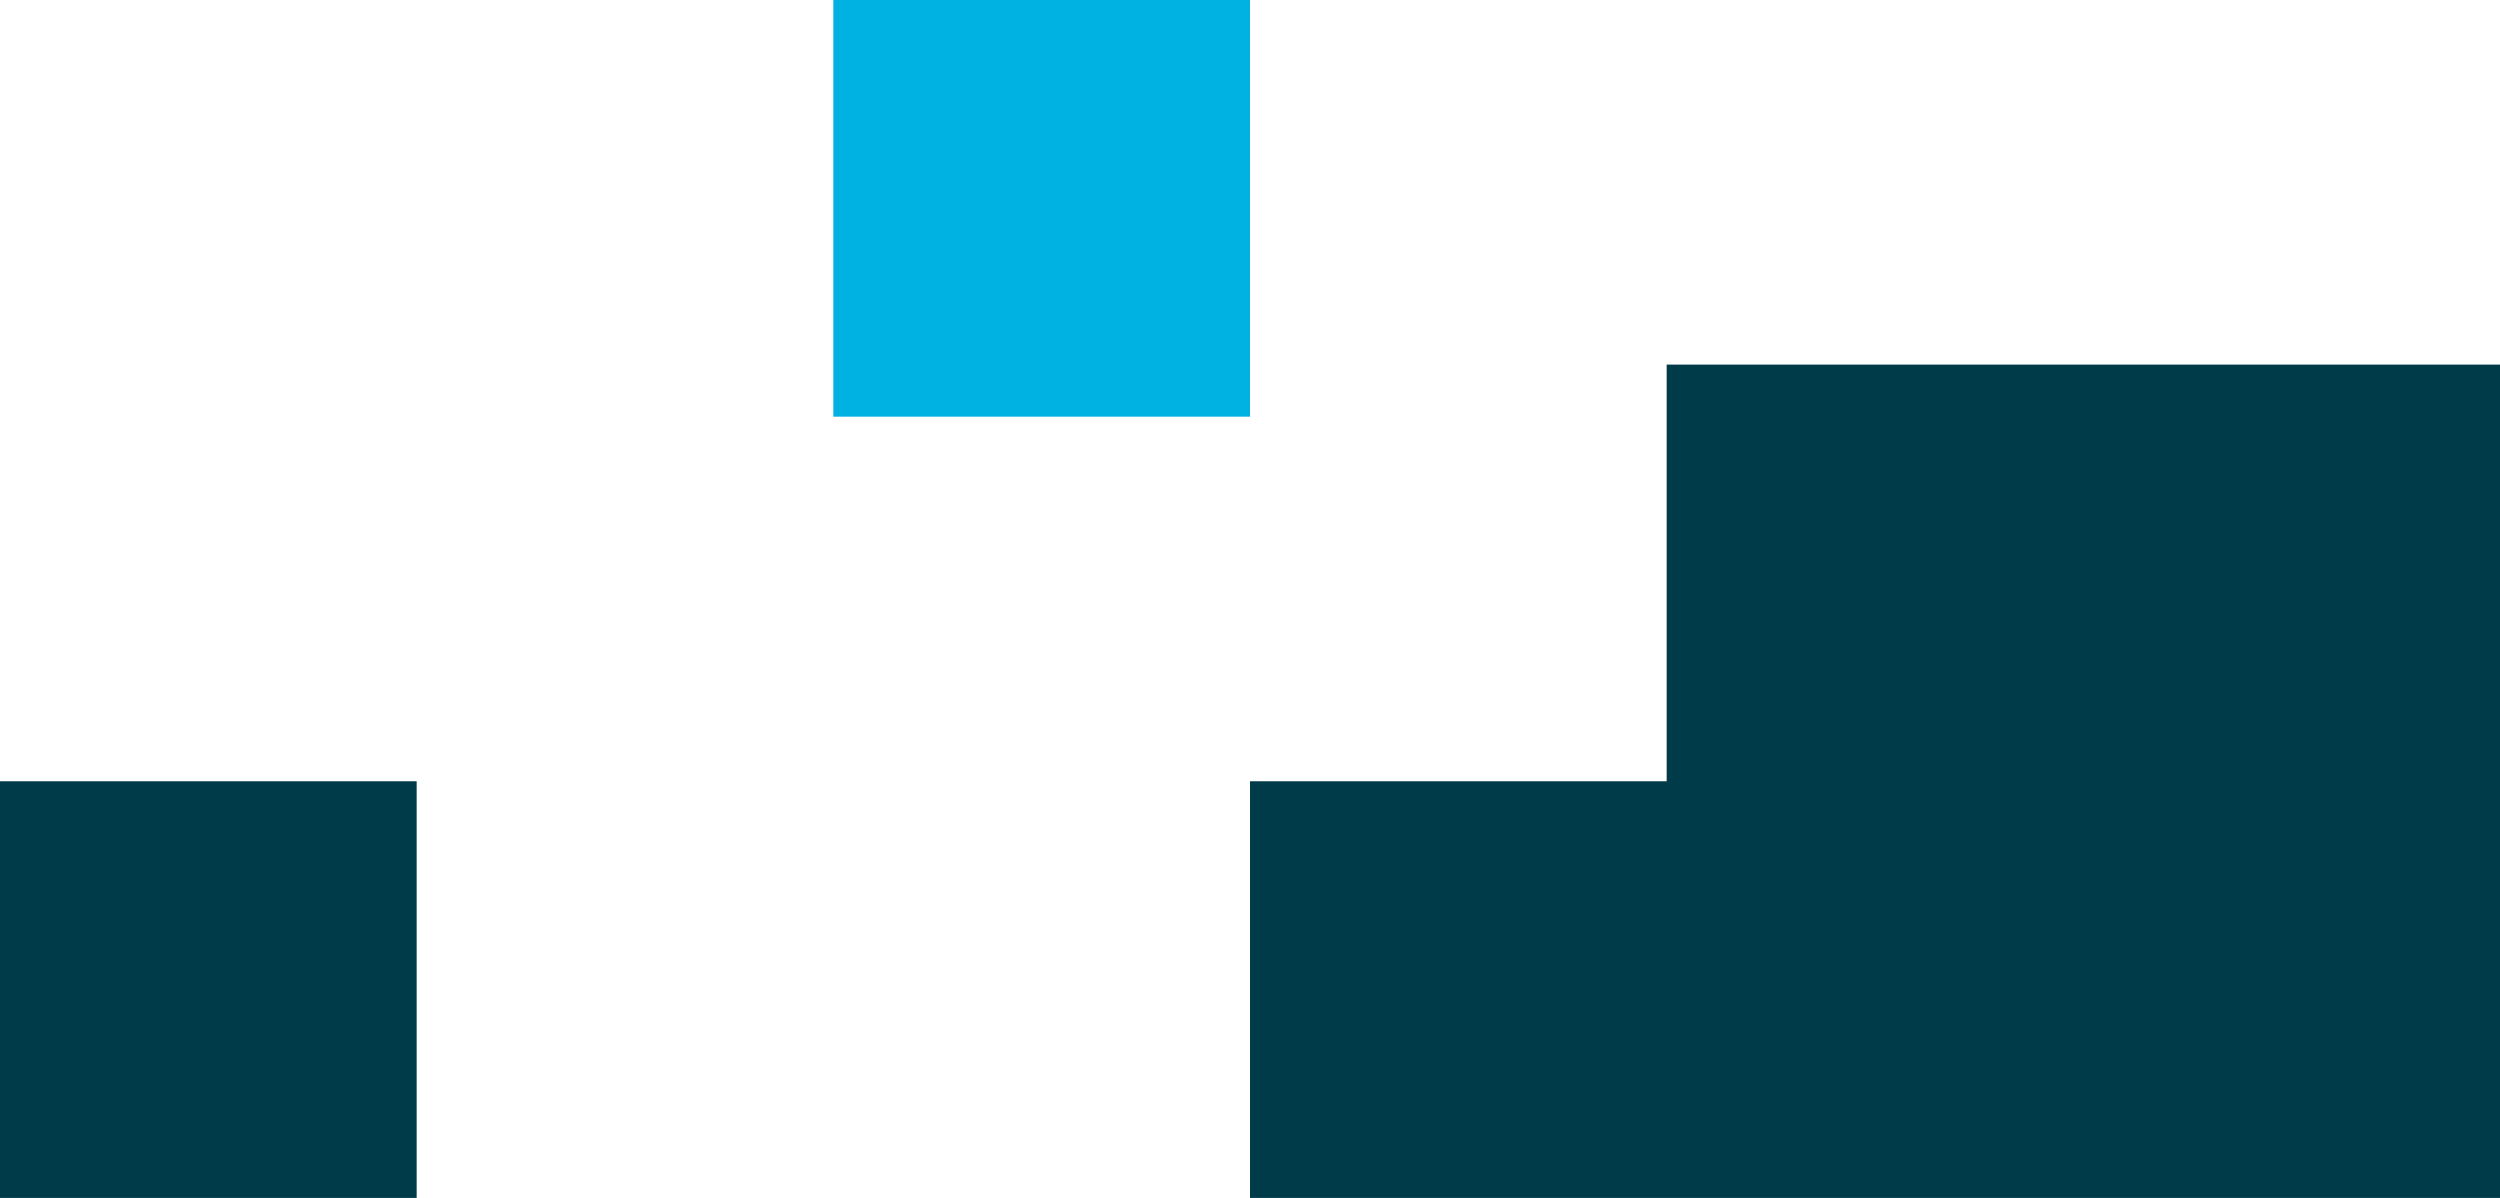 <svg width="48" height="23" fill="none" xmlns="http://www.w3.org/2000/svg"><path fill="#003B49" d="M32 7h16v16H32zM24 15h8v8h-8z"/><path fill="#00B2E2" d="M16 0h8v8h-8z"/><path fill="#003B49" d="M0 15h8v8H0z"/></svg>